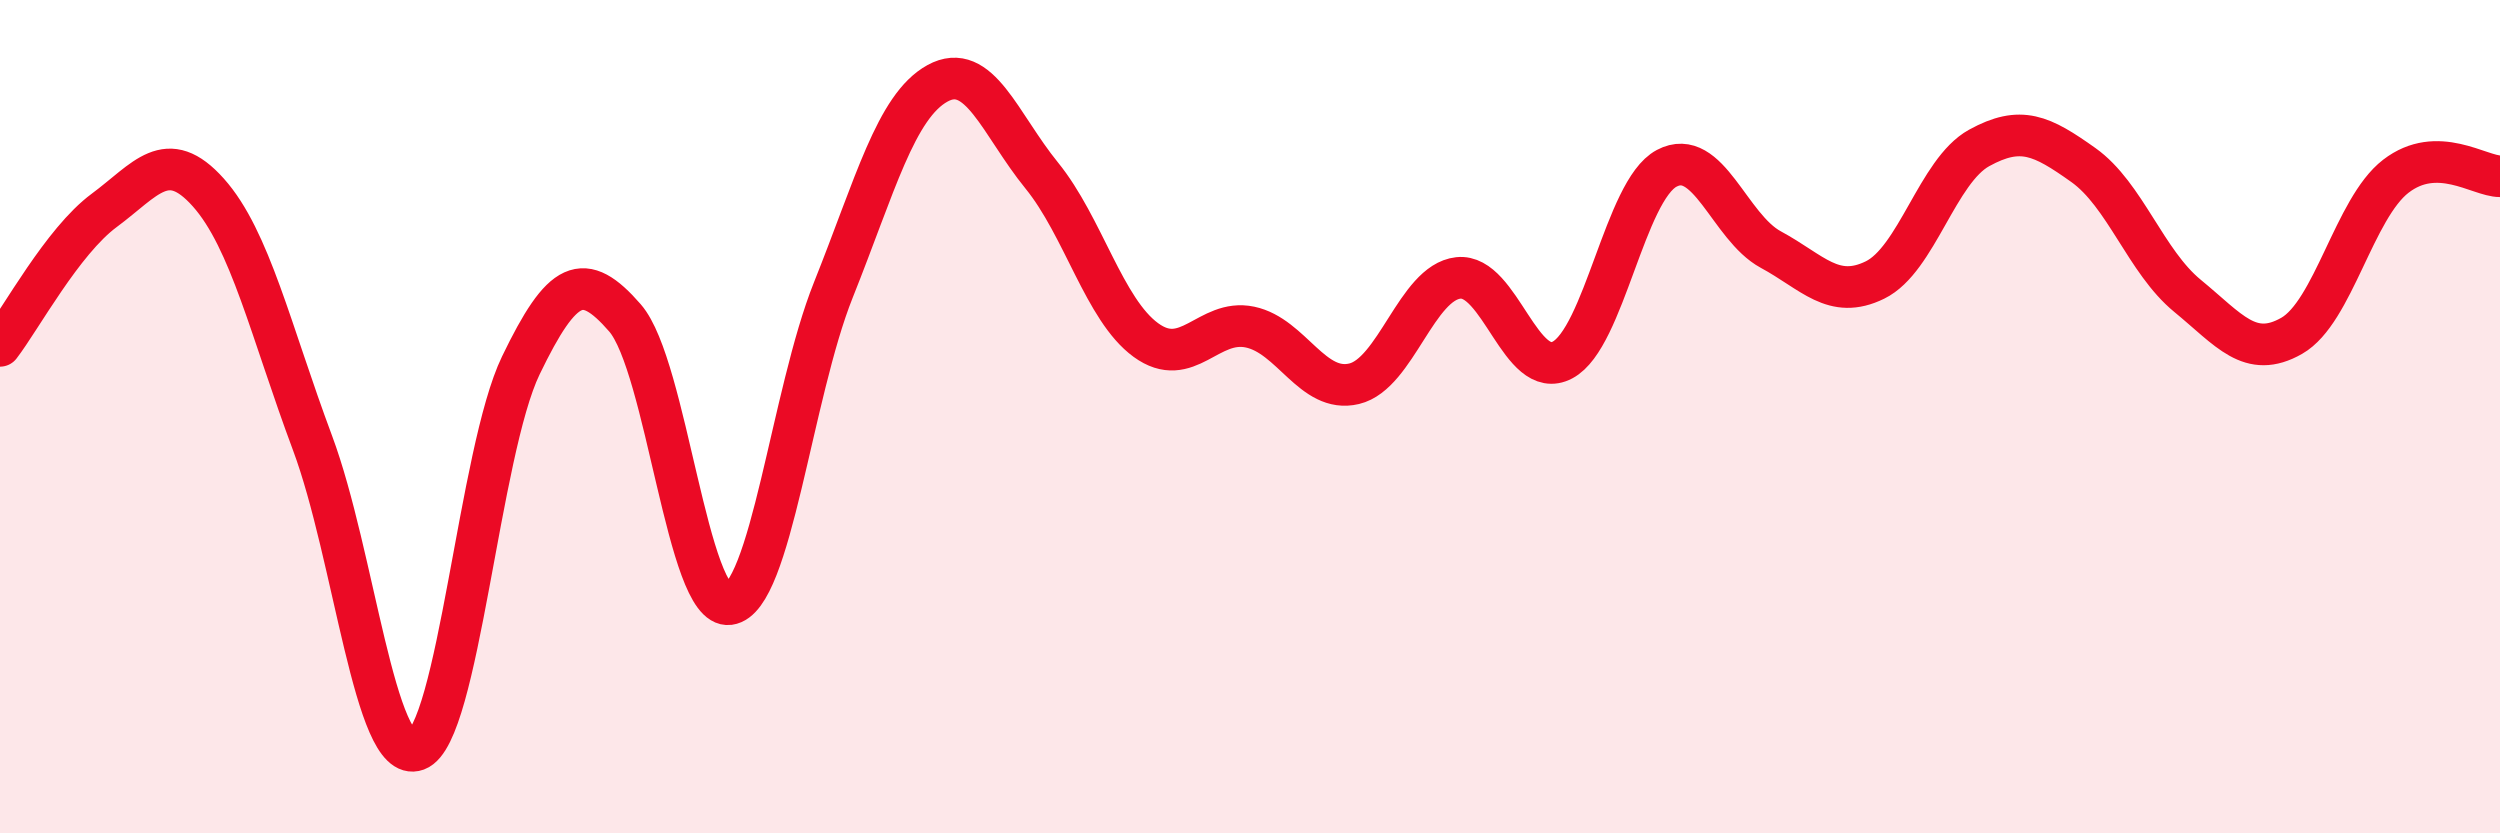 
    <svg width="60" height="20" viewBox="0 0 60 20" xmlns="http://www.w3.org/2000/svg">
      <path
        d="M 0,8.3 C 0.5,7.65 1.5,5.79 2.5,5.05 C 3.5,4.31 4,3.5 5,4.62 C 6,5.74 6.5,7.95 7.5,10.63 C 8.5,13.31 9,18.37 10,18 C 11,17.63 11.5,10.84 12.5,8.77 C 13.5,6.7 14,6.48 15,7.63 C 16,8.78 16.5,14.63 17.5,14.5 C 18.5,14.37 19,9.46 20,6.96 C 21,4.46 21.5,2.55 22.5,2 C 23.5,1.45 24,2.98 25,4.21 C 26,5.44 26.5,7.43 27.5,8.16 C 28.5,8.89 29,7.64 30,7.85 C 31,8.06 31.5,9.45 32.5,9.21 C 33.5,8.97 34,6.78 35,6.67 C 36,6.56 36.5,9.17 37.5,8.64 C 38.5,8.11 39,4.57 40,4.04 C 41,3.51 41.5,5.45 42.5,5.99 C 43.5,6.53 44,7.21 45,6.72 C 46,6.23 46.5,4.1 47.5,3.55 C 48.5,3 49,3.25 50,3.96 C 51,4.67 51.5,6.28 52.5,7.1 C 53.5,7.92 54,8.63 55,8.06 C 56,7.49 56.5,5 57.5,4.23 C 58.5,3.46 59.5,4.23 60,4.23L60 20L0 20Z"
        fill="#EB0A25"
        opacity="0.1"
        stroke-linecap="round"
        stroke-linejoin="round"
      />
      <path
        d="M 0,8.3 C 0.5,7.65 1.5,5.79 2.5,5.05 C 3.5,4.31 4,3.5 5,4.62 C 6,5.74 6.5,7.95 7.5,10.63 C 8.5,13.31 9,18.37 10,18 C 11,17.63 11.5,10.84 12.5,8.77 C 13.5,6.7 14,6.48 15,7.63 C 16,8.78 16.5,14.63 17.5,14.5 C 18.5,14.37 19,9.46 20,6.96 C 21,4.46 21.5,2.55 22.5,2 C 23.5,1.45 24,2.98 25,4.21 C 26,5.44 26.5,7.43 27.5,8.16 C 28.5,8.89 29,7.64 30,7.85 C 31,8.06 31.5,9.45 32.5,9.21 C 33.5,8.97 34,6.78 35,6.67 C 36,6.56 36.5,9.17 37.5,8.64 C 38.5,8.11 39,4.57 40,4.04 C 41,3.51 41.5,5.45 42.5,5.99 C 43.5,6.53 44,7.21 45,6.72 C 46,6.23 46.5,4.1 47.5,3.55 C 48.5,3 49,3.25 50,3.96 C 51,4.67 51.5,6.28 52.5,7.1 C 53.5,7.92 54,8.63 55,8.06 C 56,7.49 56.5,5 57.5,4.23 C 58.5,3.46 59.5,4.23 60,4.23"
        stroke="#EB0A25"
        stroke-width="1"
        fill="none"
        stroke-linecap="round"
        stroke-linejoin="round"
      />
    </svg>
  